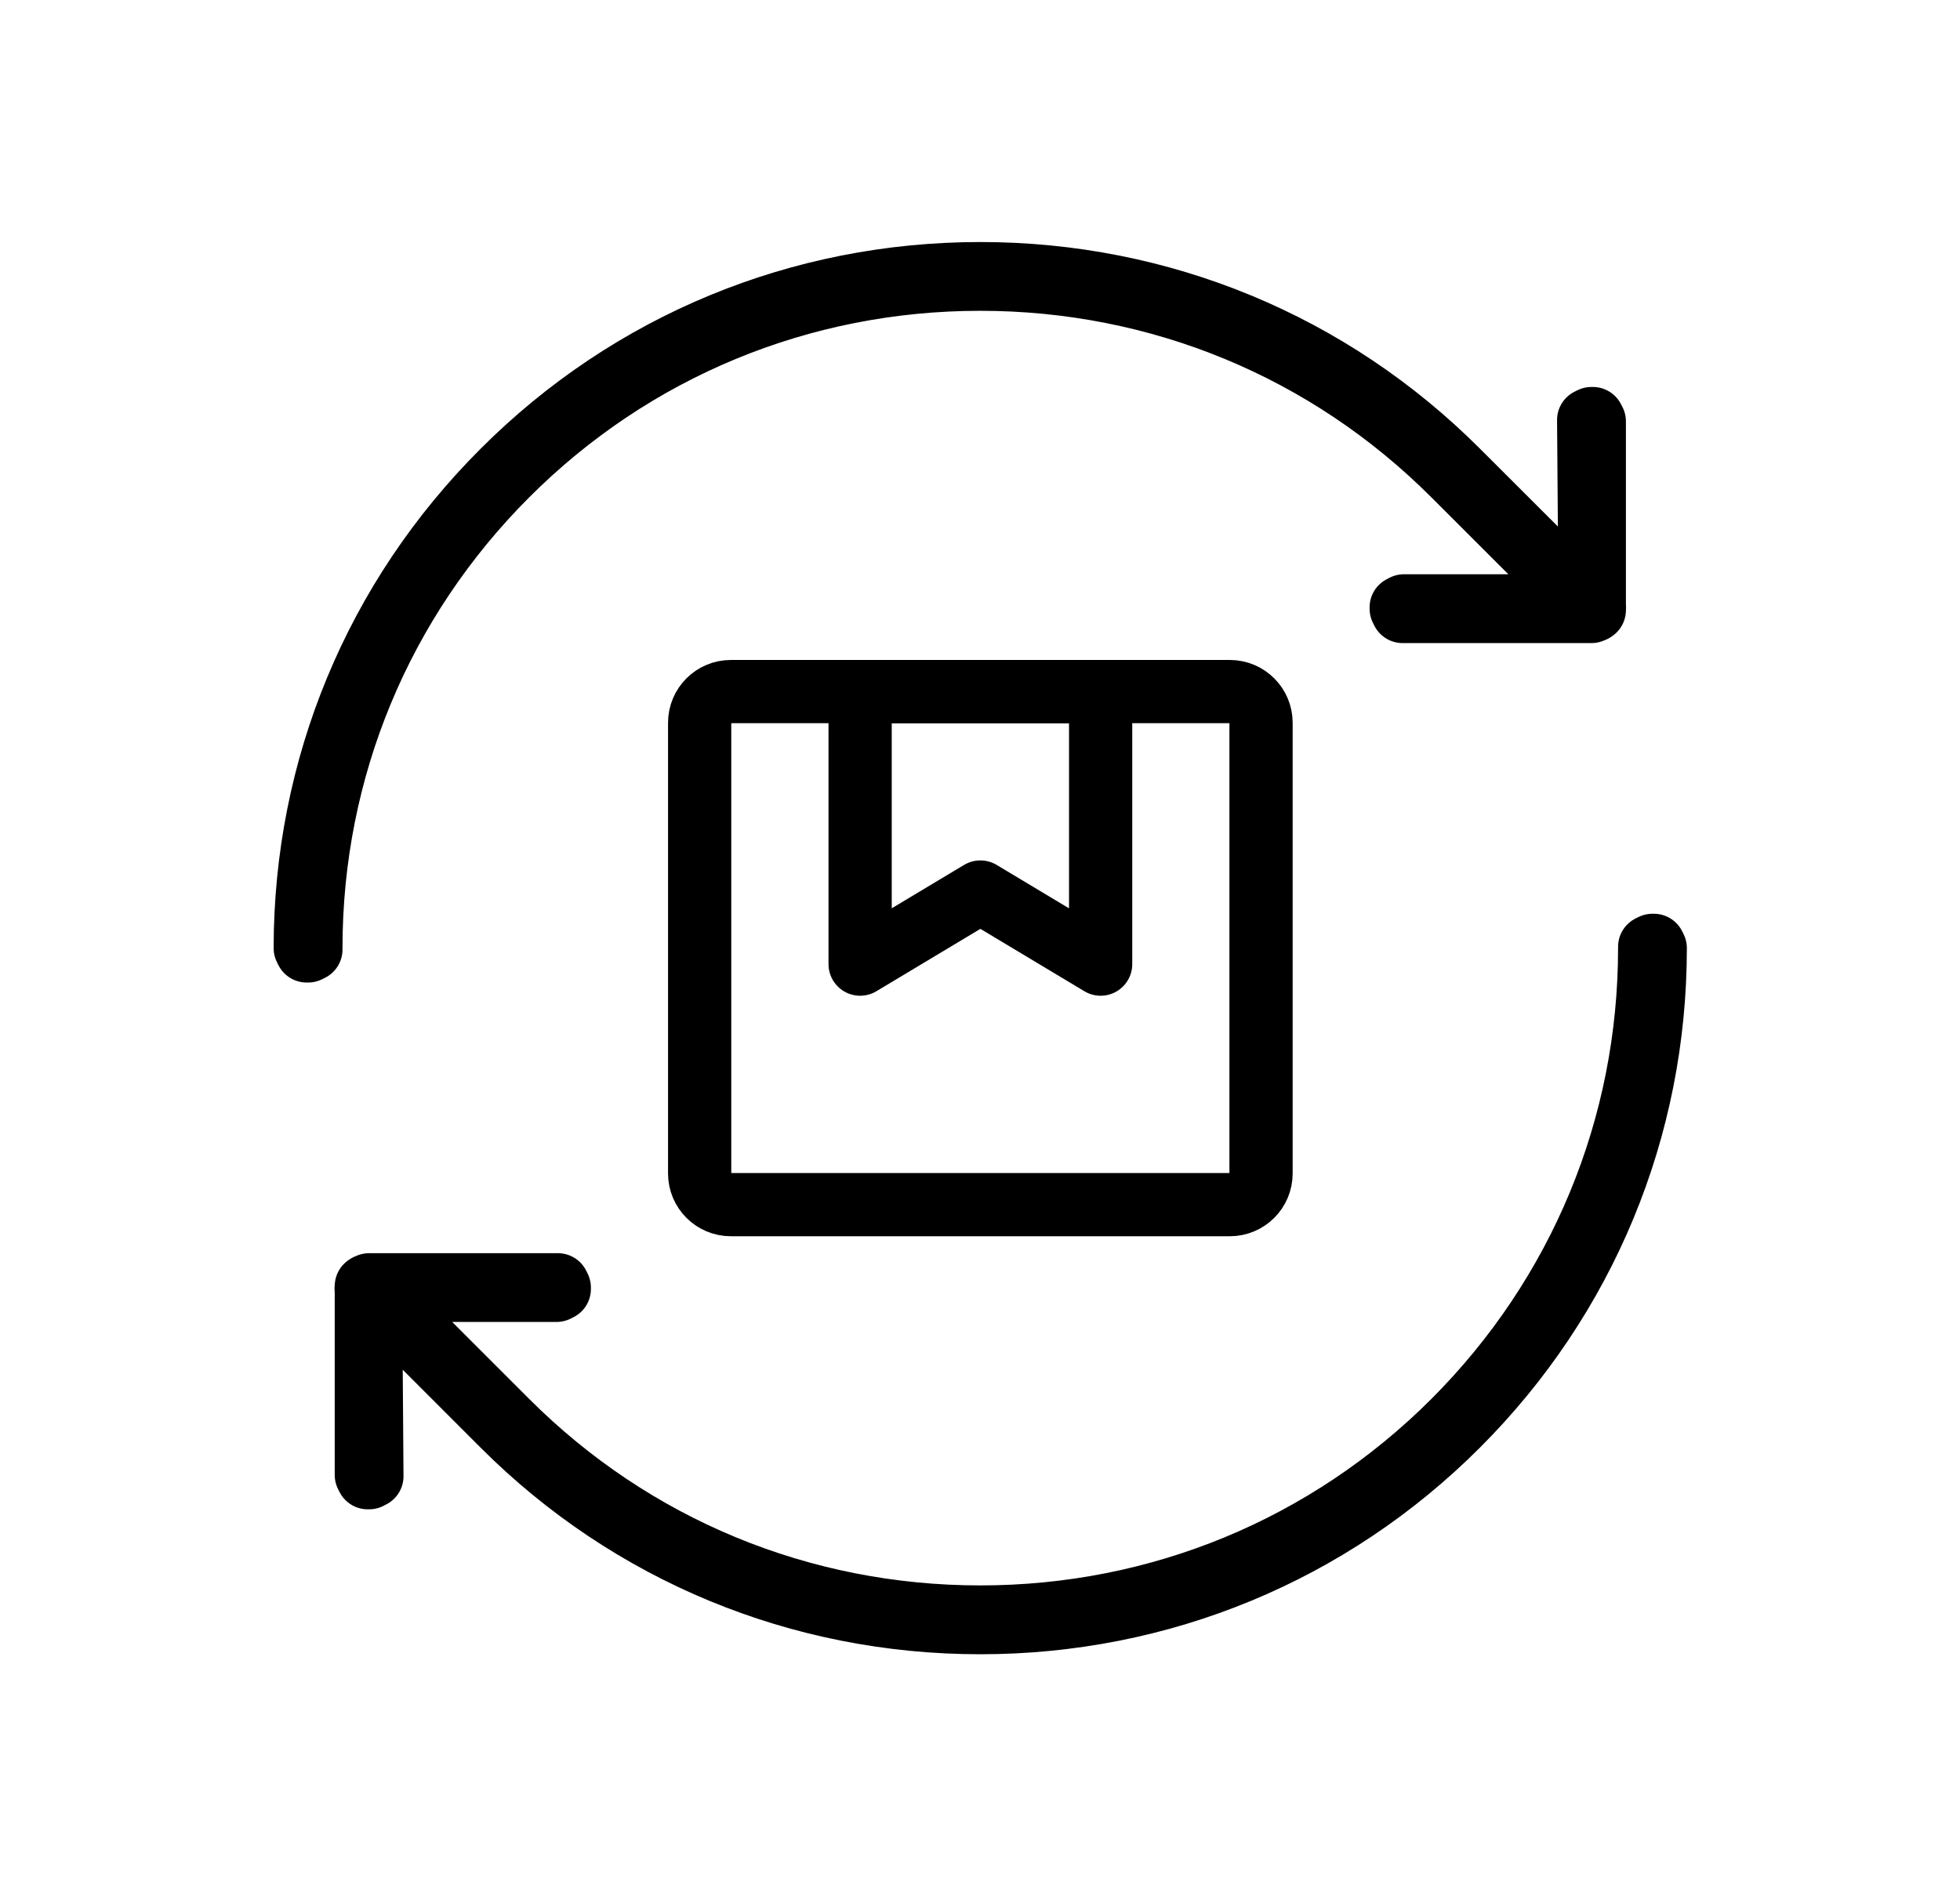 <svg xmlns="http://www.w3.org/2000/svg" fill="none" viewBox="0 0 31 30" height="30" width="31">
<path stroke-linejoin="round" stroke-linecap="round" stroke="black" d="M26.158 14.956H26.136L26.092 14.978V15C26.092 17.828 24.99 20.487 22.991 22.487C20.994 24.483 18.335 25.582 15.504 25.582C12.673 25.582 10.014 24.483 8.018 22.487L5.945 20.414H8.802L8.846 20.392V20.37L8.824 20.326H5.838L5.812 20.339H5.807L5.805 20.342L5.794 20.348V20.378L5.791 20.385L5.794 20.388V23.334L5.816 23.378H5.838L5.882 23.355L5.861 20.454L7.955 22.549C9.968 24.562 12.649 25.671 15.504 25.671C18.359 25.671 21.041 24.562 23.053 22.549C25.07 20.532 26.18 17.851 26.18 15L26.158 14.956Z"></path>
<path stroke-linejoin="round" stroke-linecap="round" stroke="black" d="M15.504 4.417C18.336 4.417 20.995 5.516 22.991 7.513L25.064 9.585H22.206L22.162 9.608V9.63L22.184 9.674H25.171L25.197 9.661H25.203L25.204 9.658L25.216 9.652V9.622L25.218 9.614L25.216 9.612V6.666L25.193 6.622H25.171L25.127 6.644L25.149 9.545L23.054 7.452C21.041 5.438 18.36 4.329 15.505 4.329C12.65 4.329 9.969 5.437 7.956 7.452C5.938 9.467 4.828 12.148 4.828 15L4.85 15.044H4.873L4.917 15.022V14.999C4.917 12.171 6.019 9.512 8.018 7.513C10.014 5.516 12.673 4.417 15.504 4.417Z"></path>
<path stroke-linejoin="round" stroke-linecap="round" stroke="black" d="M19.452 10.941H11.559C11.287 10.941 11.066 11.162 11.066 11.434V18.565C11.066 18.837 11.287 19.058 11.559 19.058H19.452C19.724 19.058 19.945 18.837 19.945 18.565V11.434C19.945 11.162 19.724 10.941 19.452 10.941Z"></path>
<path stroke-linejoin="round" stroke-linecap="round" stroke="black" d="M17.408 15.253L15.506 14.112L13.604 15.253V10.941H17.408V15.253Z"></path>
</svg>
